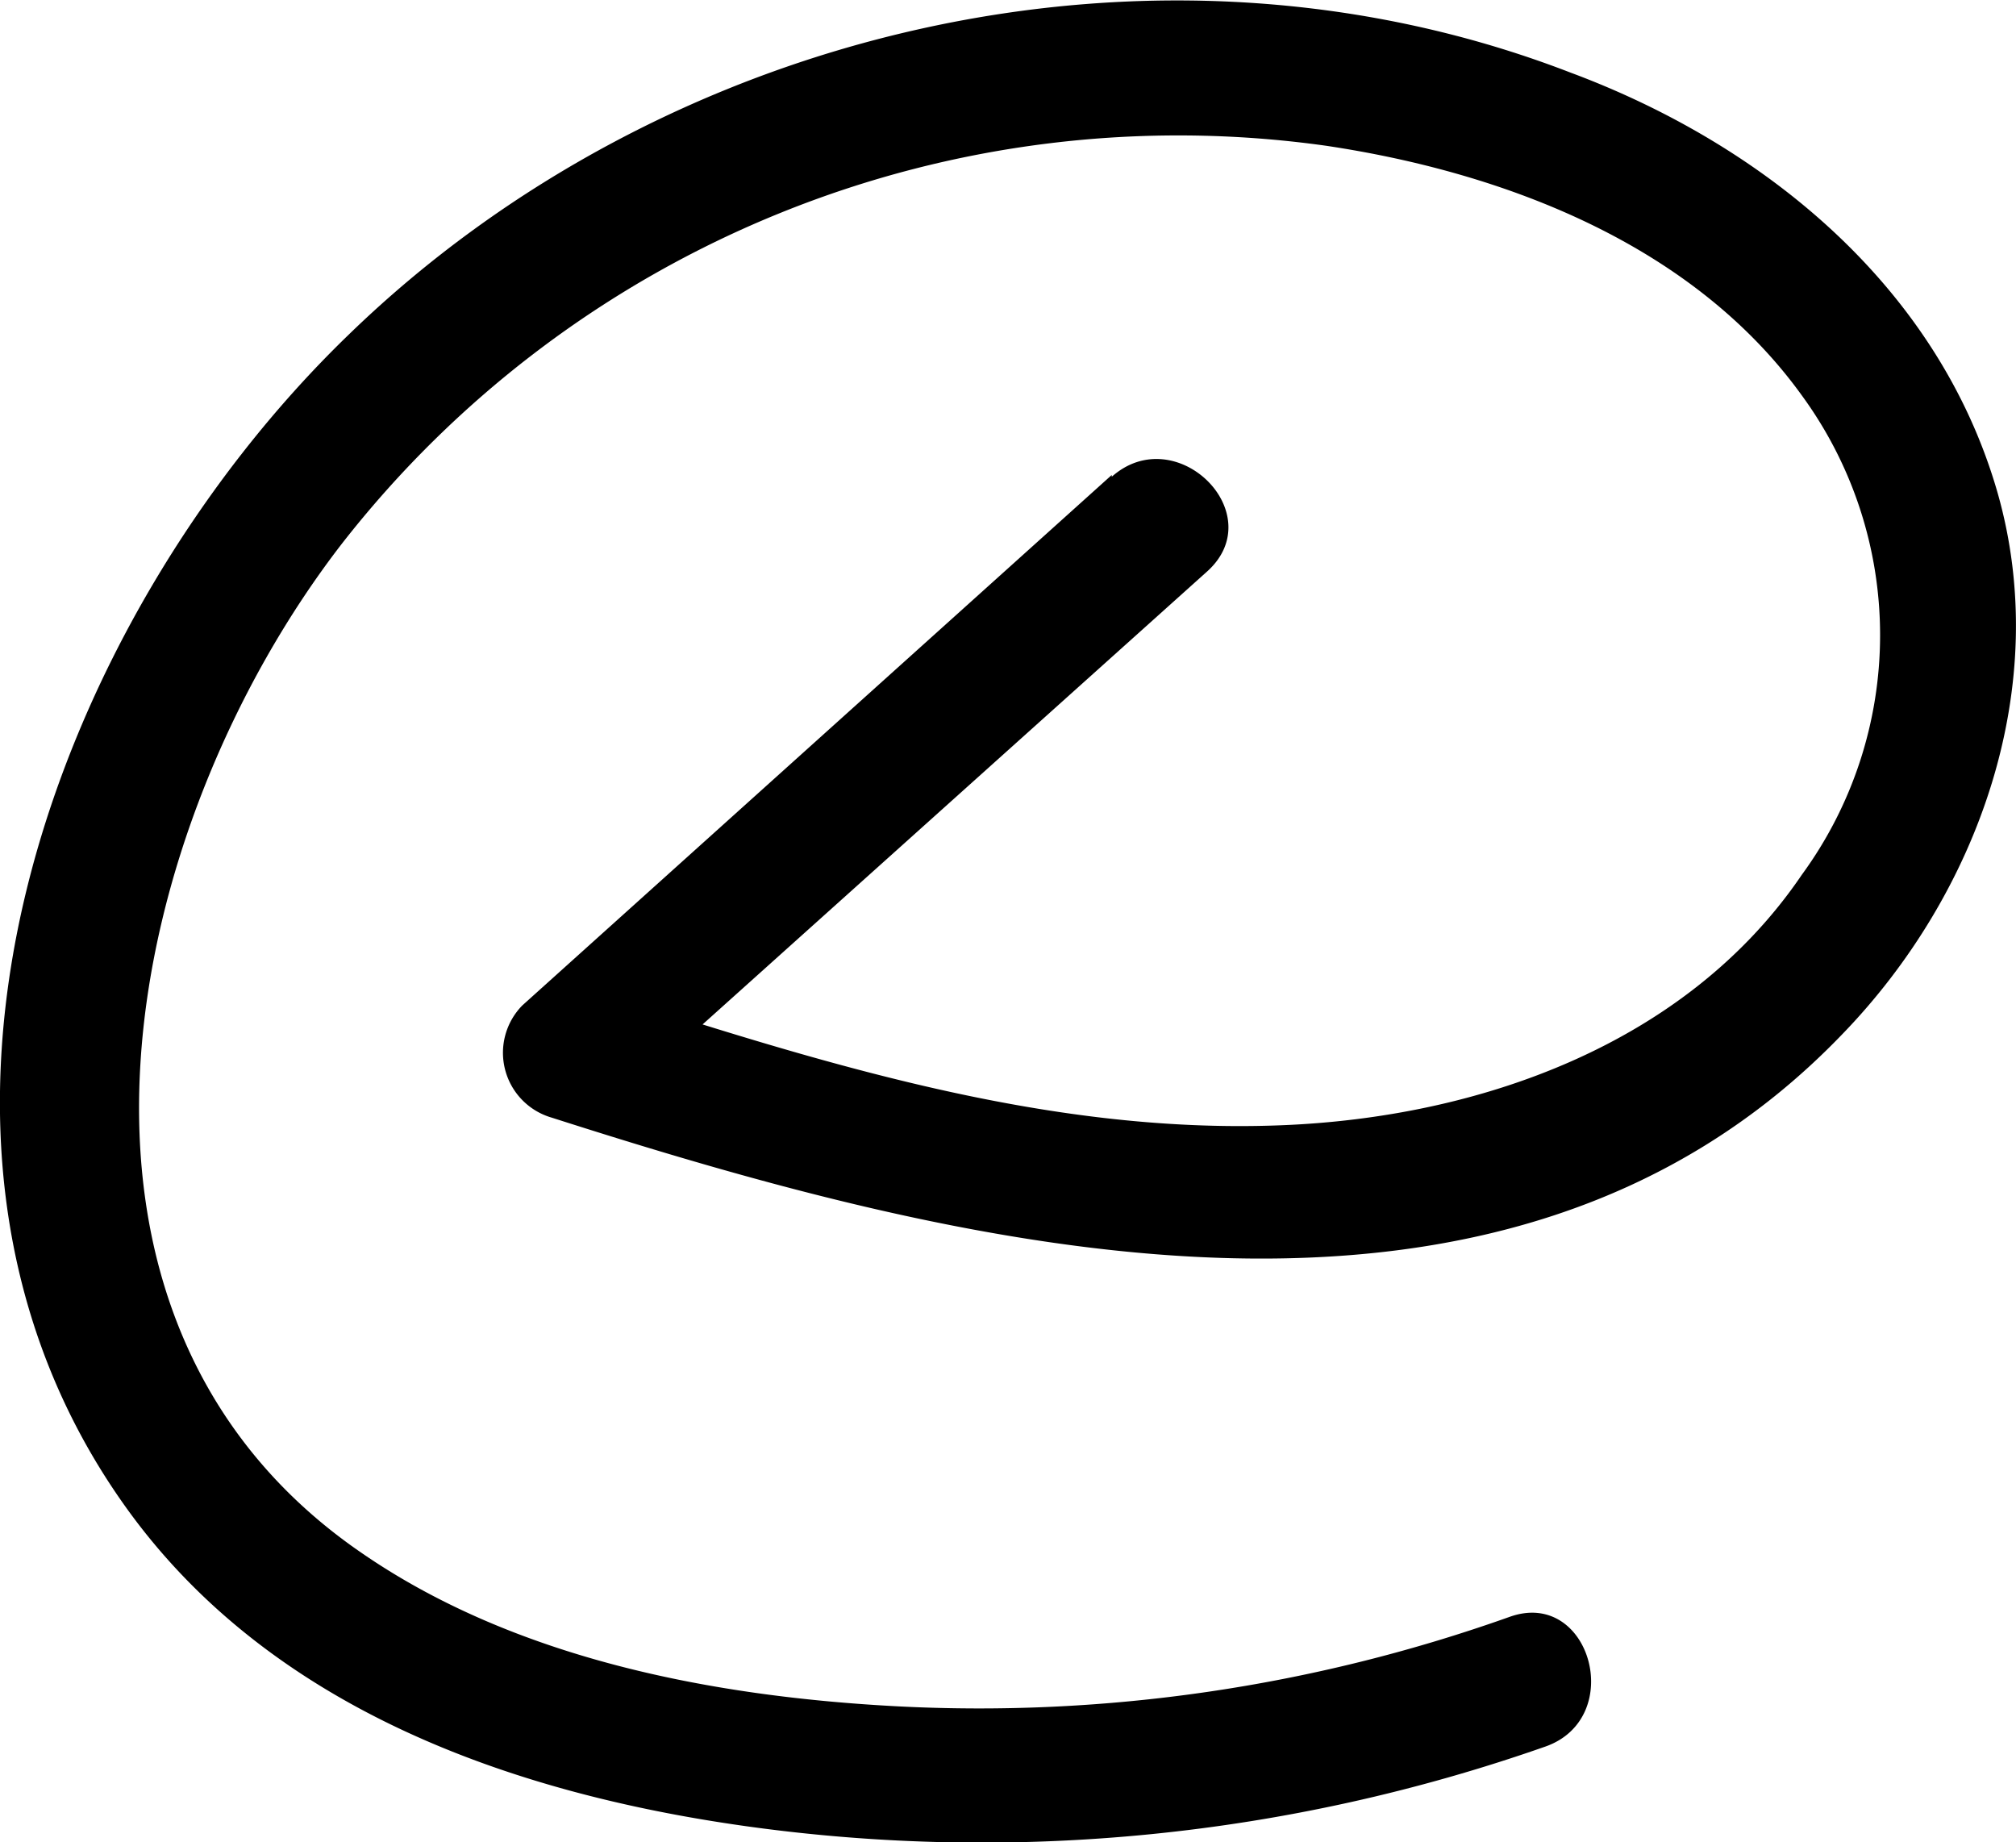 <svg id="Layer_1" data-name="Layer 1" xmlns="http://www.w3.org/2000/svg" viewBox="0 0 45.08 41.19"><path d="M27.3,15,14.12,26.86a1.51,1.51,0,0,0,.66,2.51C23.9,32.29,36,35.43,43.62,27.52c3.07-3.16,4.73-7.81,3.48-12.15C45.77,10.78,41.88,7.61,37.55,6,28.28,2.42,17.31,5,10.24,11.86c-6.64,6.41-10.9,17.93-5,26.2,3.21,4.5,8.6,6.41,13.87,7.15A38.06,38.06,0,0,0,37,43.43c1.81-.64,1-3.54-.8-2.9a35.37,35.37,0,0,1-13.72,2c-4.13-.22-8.56-1.07-12-3.46-7.66-5.3-5.28-16.22-.39-22.54A23.73,23.73,0,0,1,32.1,7.64c4,.6,8.2,2.21,10.63,5.58a9.08,9.08,0,0,1,0,10.72c-2.58,3.8-7.23,5.43-11.65,5.6-5.33.21-10.47-1.46-15.47-3.06L16.24,29,29.43,17.16c1.44-1.29-.69-3.4-2.13-2.12Z" transform="translate(-2.44 -4.38)"/></svg>